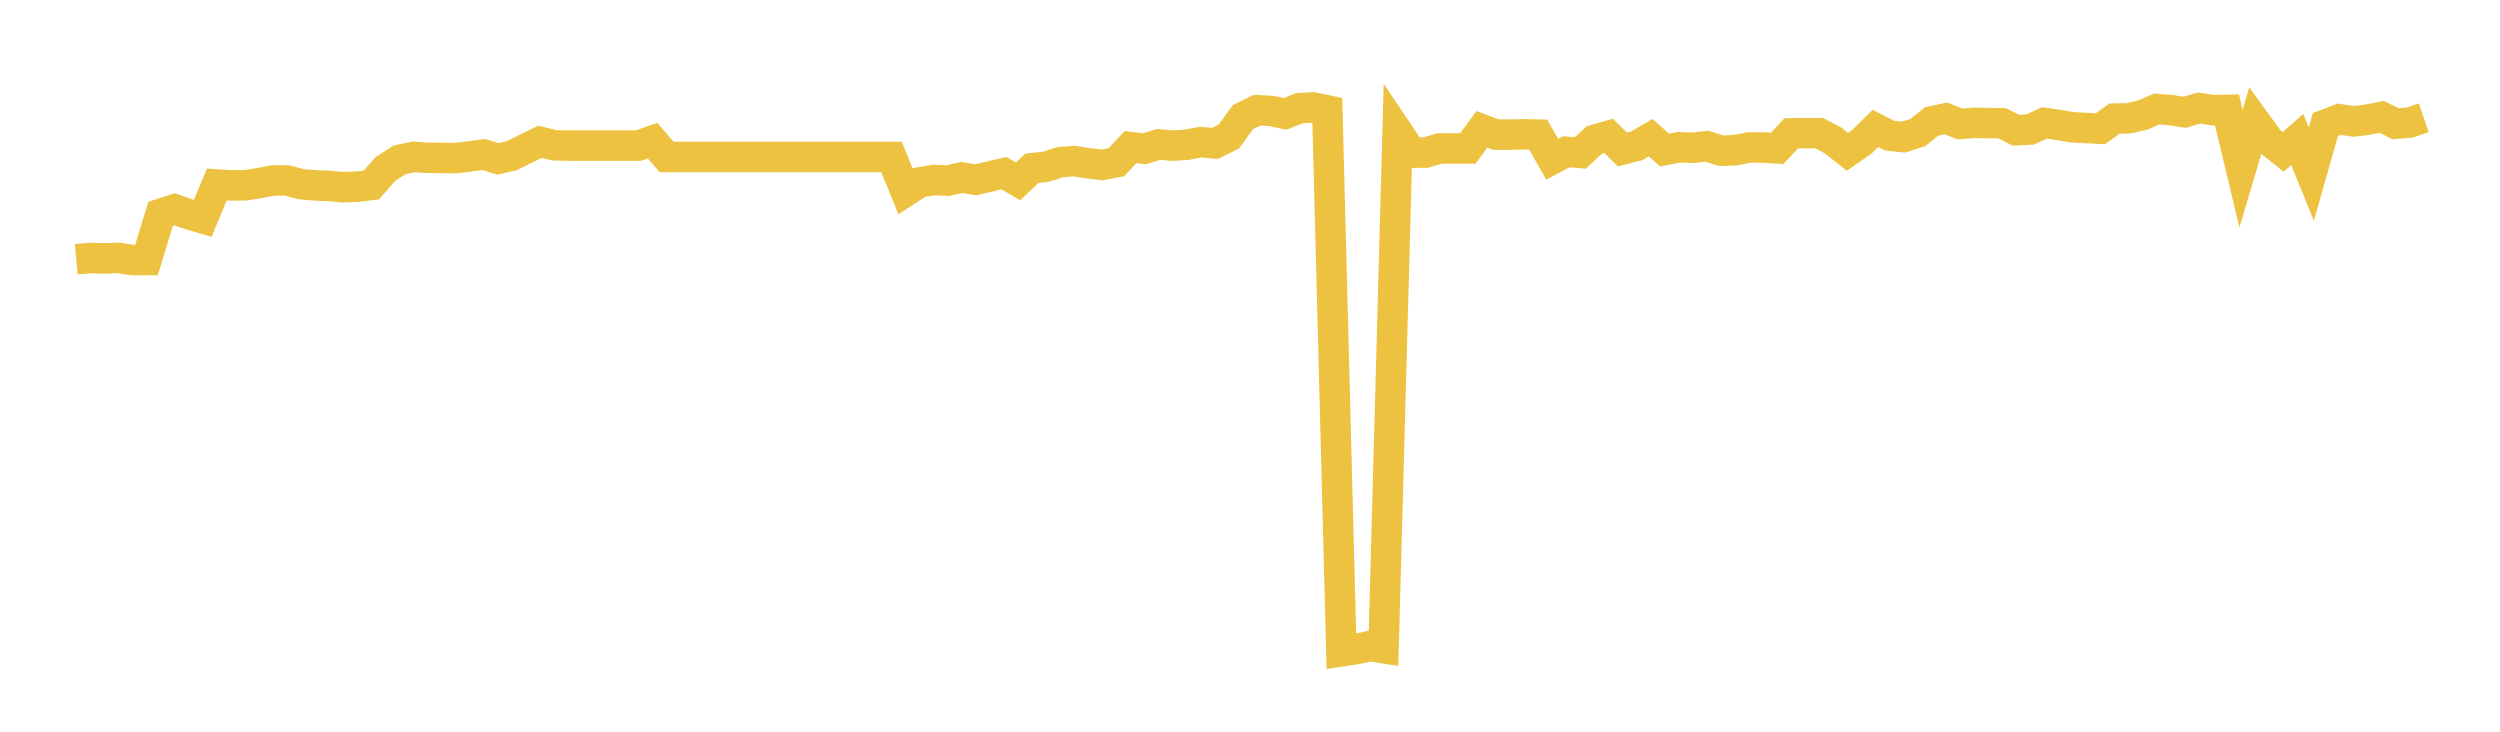 <svg width="164" height="48" xmlns="http://www.w3.org/2000/svg" xmlns:xlink="http://www.w3.org/1999/xlink"><path fill="none" stroke="rgb(237,194,64)" stroke-width="2" d="M5,17.007L5.922,16.924L6.844,16.954L7.766,16.915L8.689,17.063L9.611,17.059L10.533,14.028L11.455,13.73L12.377,14.056L13.299,14.325L14.222,12.104L15.144,12.16L16.066,12.158L16.988,12.013L17.91,11.838L18.832,11.837L19.754,12.083L20.677,12.162L21.599,12.198L22.521,12.284L23.443,12.248L24.365,12.133L25.287,11.079L26.21,10.487L27.132,10.292L28.054,10.35L28.976,10.359L29.898,10.371L30.82,10.26L31.743,10.137L32.665,10.425L33.587,10.208L34.509,9.748L35.431,9.299L36.353,9.532L37.275,9.551L38.198,9.551L39.12,9.551L40.042,9.551L40.964,9.551L41.886,9.551L42.808,9.226L43.731,10.295L44.653,10.295L45.575,10.295L46.497,10.295L47.419,10.295L48.341,10.295L49.263,10.295L50.186,10.295L51.108,10.295L52.03,10.295L52.952,10.295L53.874,10.295L54.796,10.295L55.719,10.295L56.641,10.295L57.563,10.295L58.485,10.295L59.407,12.561L60.329,11.965L61.251,11.81L62.174,11.849L63.096,11.642L64.018,11.796L64.94,11.574L65.862,11.359L66.784,11.897L67.707,11.032L68.629,10.937L69.551,10.637L70.473,10.566L71.395,10.714L72.317,10.817L73.24,10.638L74.162,9.649L75.084,9.762L76.006,9.472L76.928,9.556L77.85,9.497L78.772,9.32L79.695,9.411L80.617,8.956L81.539,7.682L82.461,7.227L83.383,7.277L84.305,7.471L85.228,7.101L86.15,7.05L87.072,7.243L87.994,42.729L88.916,42.591L89.838,42.386L90.76,42.525L91.683,8.644L92.605,10.014L93.527,10.008L94.449,9.738L95.371,9.736L96.293,9.736L97.216,8.486L98.138,8.83L99.06,8.83L99.982,8.81L100.904,8.831L101.826,10.446L102.749,9.957L103.671,10.035L104.593,9.176L105.515,8.908L106.437,9.807L107.359,9.57L108.281,9.03L109.204,9.846L110.126,9.658L111.048,9.698L111.97,9.591L112.892,9.884L113.814,9.857L114.737,9.676L115.659,9.677L116.581,9.735L117.503,8.748L118.425,8.733L119.347,8.738L120.269,9.227L121.192,9.959L122.114,9.323L123.036,8.421L123.958,8.901L124.88,8.996L125.802,8.694L126.725,7.963L127.647,7.767L128.569,8.131L129.491,8.061L130.413,8.074L131.335,8.086L132.257,8.545L133.18,8.499L134.102,8.062L135.024,8.193L135.946,8.353L136.868,8.395L137.79,8.443L138.713,7.782L139.635,7.761L140.557,7.549L141.479,7.151L142.401,7.223L143.323,7.369L144.246,7.086L145.168,7.225L146.09,7.208L147.012,11.064L147.934,7.958L148.856,9.229L149.778,9.964L150.701,9.153L151.623,11.417L152.545,8.171L153.467,7.82L154.389,7.965L155.311,7.853L156.234,7.662L157.156,8.119L158.078,8.039L159,7.724"></path></svg>